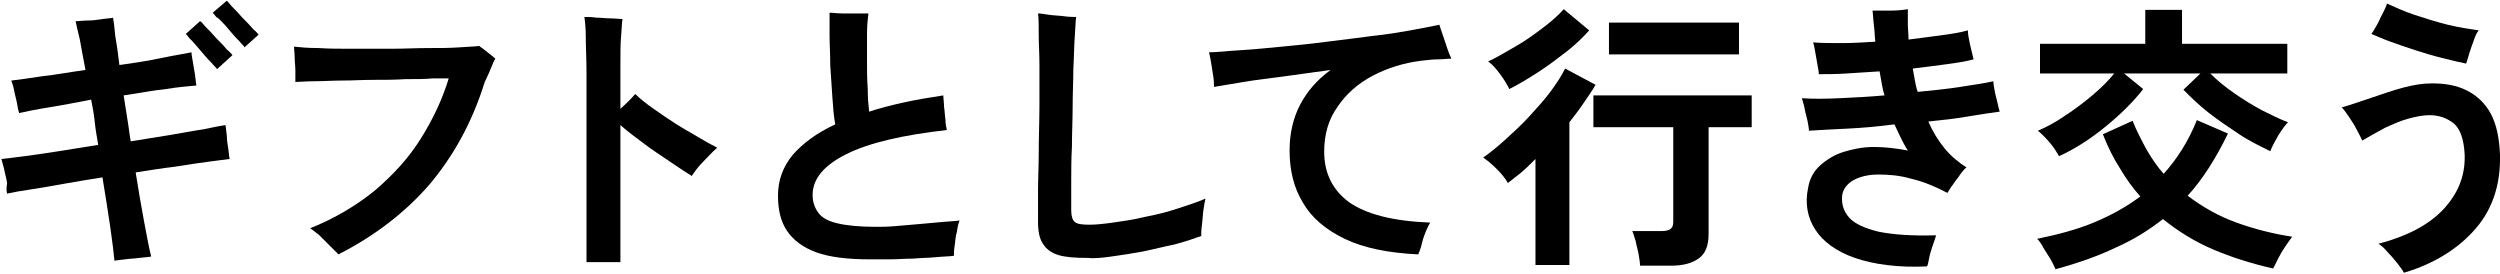 <?xml version="1.0" encoding="utf-8"?>
<!-- Generator: Adobe Illustrator 26.0.3, SVG Export Plug-In . SVG Version: 6.00 Build 0)  -->
<svg version="1.1" id="&#x30EC;&#x30A4;&#x30E4;&#x30FC;_1" xmlns="http://www.w3.org/2000/svg" xmlns:xlink="http://www.w3.org/1999/xlink" x="0px" y="0px" viewbox="0 0 353.8 38.8" style="enable-background:new 0 0 353.8 38.8;" xml:space="preserve" width="353.8" height="38.8">
<path d="M17.7,36.7c0.7-0.1,1.3-0.1,2-0.2c0.7-0.1,1.3-0.1,1.7-0.2c-0.3-1.1-0.6-2.8-1-4.9c-0.4-2.1-0.8-4.5-1.2-7
	c1.9-0.3,3.8-0.6,5.5-0.8c1.8-0.3,3.3-0.5,4.7-0.7c1.4-0.2,2.4-0.3,3.1-0.4c-0.1-0.4-0.1-0.9-0.2-1.5c-0.1-0.6-0.2-1.2-0.2-1.8
	c-0.1-0.6-0.1-1.1-0.2-1.5c-0.7,0.1-1.7,0.3-3.1,0.6c-1.4,0.2-2.9,0.5-4.7,0.8c-1.8,0.3-3.7,0.6-5.6,0.9c-0.2-1.1-0.3-2.2-0.5-3.3
	c-0.2-1.1-0.3-2.1-0.5-3.2c2.1-0.3,4.1-0.7,6-0.9c1.8-0.3,3.3-0.4,4.3-0.5c-0.1-0.4-0.1-0.9-0.2-1.5c-0.1-0.6-0.2-1.2-0.3-1.8
	c-0.1-0.6-0.2-1.1-0.2-1.4c-0.9,0.2-2.3,0.4-4.2,0.8s-3.8,0.7-6,1c-0.2-1.7-0.4-3.1-0.6-4.2c-0.1-1.2-0.2-2-0.3-2.5
	c-0.3,0.1-0.9,0.1-1.5,0.2c-0.7,0.1-1.3,0.2-2,0.2C11.8,2.9,11.2,3,10.7,3c0.1,0.5,0.3,1.4,0.6,2.6c0.2,1.2,0.5,2.7,0.8,4.3
	c-2.2,0.3-4.3,0.7-6.2,0.9c-1.9,0.3-3.4,0.5-4.3,0.6c0.1,0.3,0.3,0.8,0.4,1.4c0.1,0.6,0.3,1.2,0.4,1.8c0.1,0.6,0.2,1.1,0.3,1.4
	c0.9-0.2,2.3-0.5,4.2-0.8c1.9-0.3,3.9-0.7,6-1.1c0.2,1,0.4,2.1,0.5,3.1s0.3,2.2,0.5,3.3c-1.9,0.3-3.8,0.6-5.6,0.9
	c-1.8,0.3-3.4,0.5-4.8,0.7c-1.4,0.2-2.5,0.3-3.3,0.4c0.1,0.3,0.2,0.8,0.4,1.5c0.1,0.6,0.3,1.2,0.4,1.9C0.9,26.6,0.9,27,1,27.4
	c0.9-0.2,2-0.4,3.4-0.6c1.4-0.2,3-0.5,4.7-0.8c1.7-0.3,3.5-0.6,5.4-0.9c0.4,2.5,0.8,4.9,1.1,7c0.3,2.1,0.5,3.7,0.6,4.8
	C16.6,36.8,17.1,36.8,17.7,36.7z M32.9,7.8c-0.1-0.1-0.3-0.4-0.8-0.8c-0.4-0.5-0.9-1-1.5-1.6c-0.5-0.6-1-1.1-1.5-1.6
	c-0.4-0.5-0.7-0.8-0.8-0.8l-2,1.8c0.1,0.1,0.2,0.2,0.5,0.6c0.3,0.3,0.7,0.7,1.1,1.2c0.4,0.5,0.8,0.9,1.2,1.4
	c0.4,0.5,0.8,0.8,1.1,1.2c0.3,0.3,0.5,0.5,0.5,0.6L32.9,7.8z M36.6,4.9c-0.1-0.1-0.3-0.4-0.8-0.8c-0.4-0.5-0.9-1-1.5-1.6
	c-0.5-0.6-1-1.1-1.5-1.6c-0.4-0.5-0.7-0.8-0.7-0.8l-2,1.7c0.1,0.1,0.2,0.2,0.5,0.6C31,2.6,31.3,3,31.8,3.5c0.4,0.5,0.8,0.9,1.2,1.4
	c0.4,0.5,0.8,0.8,1.1,1.2c0.3,0.3,0.5,0.5,0.5,0.6L36.6,4.9z"/>
<path d="M60.7,26.2c3.4-4,6.1-8.8,7.9-14.6c0.4-0.8,0.7-1.5,0.9-2c0.2-0.5,0.4-1,0.6-1.3c-0.2-0.2-0.6-0.5-1.1-0.9
	c-0.5-0.4-0.9-0.7-1.2-0.9c-0.6,0.1-1.5,0.1-2.8,0.2c-1.3,0.1-2.7,0.1-4.4,0.1c-1.7,0-3.4,0.1-5.3,0.1c-1.8,0-3.6,0-5.4,0
	c-1.8,0-3.4,0-4.8-0.1c-1.5,0-2.6-0.1-3.5-0.2c0,0.3,0.1,0.8,0.1,1.5c0,0.6,0.1,1.3,0.1,1.9c0,0.6,0,1.2,0,1.6
	c0.6,0,1.5-0.1,2.7-0.1c1.2,0,2.5-0.1,3.9-0.1c1.5,0,2.9-0.1,4.5-0.1c1.5,0,3,0,4.5-0.1c1.4,0,2.7,0,3.8-0.1c1.1,0,1.9,0,2.3,0
	c-0.9,3-2.3,5.9-4,8.6c-1.7,2.7-3.9,5.1-6.5,7.3c-2.6,2.1-5.6,3.9-9.1,5.3c0.3,0.2,0.8,0.6,1.3,1c0.5,0.5,1,1,1.5,1.5
	c0.5,0.5,0.9,0.9,1.2,1.2C53,33.4,57.3,30.1,60.7,26.2z"/>
<path d="M87.8,37.2c0-0.5,0-1.4,0-2.8c0-1.3,0-2.9,0-4.8c0-1.9,0-3.8,0-5.9c0-2.1,0-4,0-6c1,0.9,2.1,1.7,3.3,2.6
	c1.2,0.9,2.4,1.7,3.6,2.5c1.2,0.8,2.2,1.5,3.2,2.1c0.4-0.6,0.9-1.3,1.6-2c0.7-0.7,1.3-1.4,2-2c-0.8-0.4-1.7-0.9-2.7-1.5
	c-1-0.6-2.1-1.2-3.2-1.9c-1.1-0.7-2.1-1.4-3.1-2.1c-1-0.7-1.9-1.4-2.6-2.1c-0.5,0.6-1.2,1.3-2.1,2.1V9.2c0-1.7,0-3,0.1-4.1
	c0.1-1.1,0.1-1.9,0.2-2.4c-0.4,0-1-0.1-1.7-0.1c-0.7,0-1.4-0.1-2-0.1c-0.7-0.1-1.2-0.1-1.7-0.1c0.1,0.6,0.2,1.6,0.2,2.9
	c0,1.4,0.1,3,0.1,4.8c0,1.4,0,3,0,4.8c0,1.8,0,3.6,0,5.5c0,1.9,0,3.7,0,5.5c0,1.8,0,3.5,0,5c0,1.5,0,2.8,0,3.9c0,1.1,0,1.9,0,2.3
	H87.8z"/>
<path d="M125.9,36.7c1.1,0,2.2-0.1,3.3-0.1c1.1-0.1,2.2-0.1,3.2-0.2c1-0.1,1.9-0.1,2.6-0.2c0-0.3,0-0.8,0.1-1.4
	c0.1-0.6,0.1-1.3,0.3-1.9c0.1-0.7,0.2-1.2,0.4-1.7c-0.5,0.1-1.3,0.1-2.3,0.2c-1,0.1-2.1,0.2-3.3,0.3c-1.2,0.1-2.4,0.2-3.5,0.3
	c-1.1,0.1-2,0.1-2.8,0.1c-2.3,0-4.2-0.2-5.4-0.5c-1.3-0.3-2.2-0.8-2.7-1.5c-0.5-0.7-0.8-1.5-0.8-2.5c0-2.3,1.6-4.2,4.8-5.8
	c3.2-1.6,8-2.7,14.2-3.4c-0.1-0.4-0.2-0.9-0.2-1.5c-0.1-0.6-0.1-1.2-0.2-1.8c0-0.6-0.1-1.1-0.1-1.6c-2,0.3-3.8,0.6-5.6,1
	c-1.8,0.4-3.4,0.8-4.9,1.3c-0.1-0.9-0.2-2-0.2-3.3c-0.1-1.3-0.1-2.5-0.1-3.9c0-1.3,0-2.6,0-3.8c0-1.2,0.1-2.1,0.2-2.9
	c-0.4,0-0.9,0-1.6,0c-0.7,0-1.4,0-2.1,0c-0.7,0-1.3-0.1-1.8-0.1c0,0.8,0,1.9,0,3.2c0,1.3,0.1,2.7,0.1,4.3c0.1,1.5,0.2,3,0.3,4.5
	c0.1,1.5,0.2,2.7,0.4,3.8c-2.6,1.2-4.6,2.7-6,4.3c-1.4,1.7-2.1,3.6-2.1,5.8c0,2,0.4,3.7,1.3,5s2.2,2.3,4.1,3c1.9,0.7,4.5,1,7.6,1
	C123.9,36.7,124.8,36.7,125.9,36.7z"/>
<path d="M157.3,36.3c1.4-0.2,2.8-0.4,4.4-0.7c1.5-0.3,3-0.7,4.5-1c1.5-0.4,2.7-0.8,3.8-1.2c0-0.4,0-0.9,0.1-1.6
	c0.1-0.7,0.1-1.3,0.2-2c0.1-0.7,0.2-1.3,0.3-1.7c-1.1,0.5-2.4,0.9-3.9,1.4c-1.5,0.5-3.1,0.9-4.7,1.2c-1.6,0.4-3.1,0.6-4.5,0.8
	c-1.4,0.2-2.5,0.3-3.3,0.3c-1.1,0-1.8-0.1-2.1-0.4c-0.3-0.2-0.5-0.8-0.5-1.6c0-1.1,0-2.4,0-4c0-1.6,0-3.3,0.1-5.1
	c0-1.9,0.1-3.7,0.1-5.6c0-1.9,0.1-3.7,0.1-5.4c0.1-1.7,0.1-3.2,0.2-4.5c0.1-1.3,0.1-2.2,0.2-2.8c-0.4,0-1,0-1.7-0.1
	c-0.7-0.1-1.4-0.1-2.1-0.2c-0.7-0.1-1.2-0.2-1.6-0.2c0.1,0.7,0.1,1.7,0.1,3c0,1.4,0.1,2.8,0.1,4.2c0,1.6,0,3.5,0,5.8
	c0,2.2-0.1,4.5-0.1,6.8c0,1.8-0.1,3.6-0.1,5.3c0,1.7,0,3.2,0,4.4c0,1.3,0.2,2.4,0.7,3.1c0.4,0.7,1.2,1.3,2.2,1.6
	c1,0.3,2.4,0.4,4.1,0.4C154.8,36.6,155.9,36.5,157.3,36.3z"/>
<path d="M201.4,33.8c0.3-0.9,0.6-1.6,1-2.3c-5.3-0.2-9.1-1.2-11.5-2.9c-2.3-1.7-3.5-4.1-3.5-7.1c0-2.5,0.6-4.6,1.9-6.4
	c1.2-1.8,2.9-3.3,5-4.4c2.1-1.1,4.4-1.8,6.8-2.1c0.9-0.1,1.7-0.2,2.4-0.2c0.7,0,1.3-0.1,1.9-0.1c-0.2-0.4-0.4-0.9-0.6-1.5
	c-0.2-0.6-0.4-1.2-0.6-1.8c-0.2-0.6-0.4-1.1-0.5-1.5c-1,0.2-2.4,0.5-4.1,0.8c-1.7,0.3-3.5,0.6-5.5,0.8c-2,0.3-4.1,0.5-6.3,0.8
	c-2.2,0.3-4.3,0.5-6.4,0.7c-2.1,0.2-4,0.4-5.8,0.5c-1.8,0.1-3.3,0.3-4.5,0.3c0.1,0.4,0.2,0.9,0.3,1.5c0.1,0.6,0.2,1.3,0.3,1.9
	c0.1,0.6,0.1,1.1,0.1,1.5c1.1-0.2,2.5-0.4,4.2-0.7c1.7-0.3,3.7-0.5,5.8-0.8c2.1-0.3,4.3-0.6,6.5-0.9c-1.9,1.4-3.3,3-4.3,4.9
	c-1,1.9-1.5,4.1-1.5,6.5c0,2.8,0.6,5.3,1.9,7.4c1.2,2.1,3.2,3.8,5.9,5.1c2.7,1.3,6.2,2,10.4,2.2C201,35.4,201.2,34.6,201.4,33.8z"/>
<path d="M236.5,37.6c1.8,0,3.1-0.4,4-1.1c0.9-0.7,1.3-1.8,1.3-3.4V18h6.1v-4.5h-22.4V18h11.3v13.3c0,0.6-0.1,0.9-0.4,1.1
	c-0.2,0.2-0.7,0.3-1.2,0.3h-4.2c0.2,0.4,0.3,0.9,0.5,1.5c0.1,0.6,0.3,1.2,0.4,1.8c0.1,0.6,0.2,1.2,0.2,1.6H236.5z M222.1,37.6V17.3
	c0.7-0.9,1.4-1.8,2-2.7c0.6-0.9,1.2-1.7,1.7-2.6l-4.3-2.3c-0.5,1-1.2,2.1-2.1,3.3c-0.9,1.2-1.9,2.3-3,3.5c-1.1,1.2-2.2,2.2-3.3,3.2
	c-1.1,1-2.2,1.9-3.2,2.6c0.6,0.4,1.2,0.9,1.9,1.6c0.7,0.7,1.2,1.3,1.6,2c0.6-0.5,1.3-1,1.9-1.5c0.7-0.6,1.3-1.2,2-1.9v15H222.1z
	 M246.1,7.6V3.2h-18.4v4.5H246.1z M217.7,10.2c1.4-0.9,2.7-1.9,4-2.9s2.4-2.1,3.2-3l-3.6-3c-0.7,0.8-1.7,1.7-2.9,2.6
	c-1.2,0.9-2.4,1.8-3.8,2.6c-1.4,0.8-2.7,1.6-4,2.2c0.6,0.4,1.1,1,1.7,1.8c0.6,0.8,1,1.5,1.3,2.1C215,11.9,216.3,11.1,217.7,10.2z"/>
<path d="M273,36.6c0.1-0.6,0.3-1.2,0.5-1.8c0.2-0.6,0.4-1.1,0.5-1.5c-3.4,0.1-6.1-0.1-8.1-0.5c-2-0.5-3.4-1.1-4.2-2
	c-0.8-0.9-1.1-1.9-1-3.1c0.1-0.9,0.7-1.7,1.6-2.2c0.9-0.5,2.1-0.8,3.5-0.8c1.4,0,3,0.1,4.7,0.6c1.7,0.4,3.4,1.1,5.1,2
	c0.2-0.3,0.4-0.7,0.8-1.2c0.3-0.5,0.7-0.9,1-1.4c0.3-0.4,0.6-0.8,0.9-1c-1.1-0.7-2.2-1.6-3.1-2.7c-0.9-1.1-1.7-2.4-2.3-3.8
	c1.9-0.2,3.8-0.4,5.5-0.7c1.7-0.3,3.2-0.5,4.6-0.7c-0.1-0.3-0.2-0.7-0.3-1.2c-0.1-0.5-0.3-1.1-0.4-1.7c-0.1-0.6-0.2-1-0.2-1.4
	c-1.3,0.3-2.8,0.5-4.7,0.8c-1.9,0.3-3.9,0.5-6,0.7c-0.2-0.5-0.3-1.1-0.4-1.6c-0.1-0.6-0.2-1.1-0.3-1.7c1.7-0.2,3.2-0.4,4.7-0.6
	c1.5-0.2,2.8-0.4,3.9-0.7c-0.1-0.5-0.3-1.2-0.5-2.1c-0.2-0.9-0.3-1.5-0.3-2c-1.1,0.3-2.3,0.5-3.8,0.7c-1.5,0.2-3,0.4-4.6,0.6
	c0-0.7-0.1-1.5-0.1-2.2c0-0.7,0-1.4,0-2.1c-0.6,0.1-1.4,0.2-2.4,0.2c-1,0-1.8,0-2.6,0c0.1,0.7,0.1,1.4,0.2,2.1
	c0.1,0.7,0.1,1.5,0.2,2.3c-1.6,0.1-3.2,0.2-4.7,0.2c-1.5,0-2.9,0-4.1-0.1c0.1,0.3,0.2,0.8,0.3,1.4c0.1,0.6,0.2,1.1,0.3,1.7
	c0.1,0.6,0.2,1,0.2,1.4c1.1,0,2.4,0,3.9-0.1s3-0.2,4.7-0.3c0.1,0.6,0.2,1.1,0.3,1.7c0.1,0.5,0.2,1.1,0.4,1.7
	c-2.2,0.2-4.3,0.3-6.4,0.4c-2.1,0.1-3.8,0.1-5.3,0c0.1,0.4,0.3,0.9,0.4,1.5c0.1,0.6,0.3,1.2,0.4,1.7c0.1,0.6,0.2,1,0.2,1.4
	c1.5-0.1,3.4-0.2,5.5-0.3s4.3-0.3,6.6-0.6c0.3,0.6,0.6,1.3,0.9,1.9c0.3,0.6,0.6,1.2,1,1.8c-1.6-0.3-3.2-0.5-4.8-0.5
	c-1.6,0-3,0.3-4.3,0.7c-1.3,0.4-2.4,1.1-3.3,1.9c-0.9,0.8-1.5,1.9-1.7,3.1c-0.5,2.3-0.1,4.3,1,6c1.1,1.7,3,3.1,5.6,4
	c2.6,0.9,6.1,1.4,10.2,1.2C272.8,37.6,272.9,37.2,273,36.6z"/>
<path d="M294.7,20.3c1.1-0.7,2.2-1.5,3.3-2.4c1.1-0.9,2.1-1.8,3-2.7c0.9-0.9,1.7-1.8,2.3-2.6l-2.7-2.2h10.8l-2.4,2.3
	c1,1,2.1,2.1,3.5,3.2c1.4,1.1,2.9,2.1,4.4,3.1c1.5,1,3,1.7,4.4,2.4c0.2-0.6,0.6-1.3,1.1-2.2c0.5-0.8,1-1.5,1.4-1.9
	c-1.1-0.4-2.3-1-3.7-1.7c-1.3-0.7-2.6-1.5-3.9-2.4c-1.3-0.9-2.4-1.8-3.4-2.8h10.9V6.2h-14.9V1.4h-5.2v4.8h-14.9v4.2h10.5
	c-0.8,1-1.8,2-3.1,3.1c-1.2,1-2.5,2-3.9,2.9c-1.3,0.9-2.6,1.6-3.8,2.1c0.5,0.4,1.1,1,1.7,1.7c0.6,0.7,1,1.4,1.3,1.9
	C292.5,21.6,293.6,21,294.7,20.3z M299.5,35c2.5-1.1,4.7-2.5,6.6-4c2.1,1.7,4.5,3.2,7.1,4.3c2.6,1.1,5.4,2,8.5,2.7
	c0.2-0.4,0.4-0.8,0.7-1.4c0.3-0.6,0.6-1.1,1-1.7c0.4-0.6,0.7-1,1-1.4c-2.7-0.4-5.4-1.1-7.9-2c-2.5-0.9-4.8-2.2-6.9-3.8
	c2.1-2.3,4-5.3,5.7-8.8l-4.4-1.9c-1.2,3-2.8,5.5-4.7,7.6c-0.9-1-1.7-2.2-2.4-3.4c-0.7-1.3-1.4-2.6-2-4.1l-4.2,1.9
	c0.7,1.8,1.5,3.4,2.4,4.8c0.9,1.5,1.8,2.8,2.9,4c-2,1.5-4.2,2.7-6.6,3.7c-2.4,1-5.1,1.7-8,2.3c0.3,0.3,0.6,0.7,0.9,1.3
	c0.3,0.5,0.7,1.1,1,1.6c0.3,0.5,0.5,1,0.7,1.4C294.2,37.2,297,36.2,299.5,35z"/>
<path d="M350.4,32.3c2.4-2.8,3.5-6.3,3.4-10.4c-0.1-2.4-0.5-4.3-1.3-5.8c-0.8-1.5-2-2.6-3.4-3.3c-1.4-0.7-3-1-4.9-1
	c-1.3,0-2.6,0.2-4.1,0.6c-1.5,0.4-2.9,0.9-4.4,1.4c-1.5,0.5-2.9,1-4.3,1.4c0.3,0.3,0.6,0.7,1,1.3c0.4,0.6,0.8,1.2,1.1,1.8
	c0.3,0.6,0.6,1.1,0.8,1.6c1-0.6,2.1-1.2,3.2-1.8c1.1-0.5,2.2-1,3.3-1.3c1.1-0.3,2.1-0.5,3-0.5c1.4,0,2.5,0.4,3.5,1.2
	c0.9,0.8,1.4,2.3,1.5,4.4c0.1,2.9-0.9,5.4-2.9,7.6c-2,2.2-5.1,3.9-9.3,5c0.5,0.3,0.9,0.7,1.4,1.3c0.5,0.5,0.9,1,1.3,1.5
	c0.4,0.5,0.7,0.9,0.9,1.3C344.6,37.3,348,35.1,350.4,32.3z M349.5,7.4c0.2-0.6,0.4-1.2,0.6-1.7c0.2-0.6,0.4-1.1,0.7-1.4
	c-1.3-0.2-2.8-0.4-4.4-0.8c-1.6-0.4-3.2-0.9-4.7-1.4c-1.5-0.5-2.8-1.1-3.9-1.6c-0.1,0.4-0.3,0.8-0.6,1.4c-0.3,0.5-0.5,1.1-0.8,1.6
	c-0.3,0.5-0.5,0.9-0.8,1.3c0.7,0.3,1.6,0.7,2.7,1.1c1.1,0.4,2.3,0.8,3.5,1.2c1.3,0.4,2.5,0.8,3.8,1.1c1.2,0.3,2.4,0.6,3.4,0.8
	C349.2,8.5,349.3,8,349.5,7.4z"/>
</svg>

